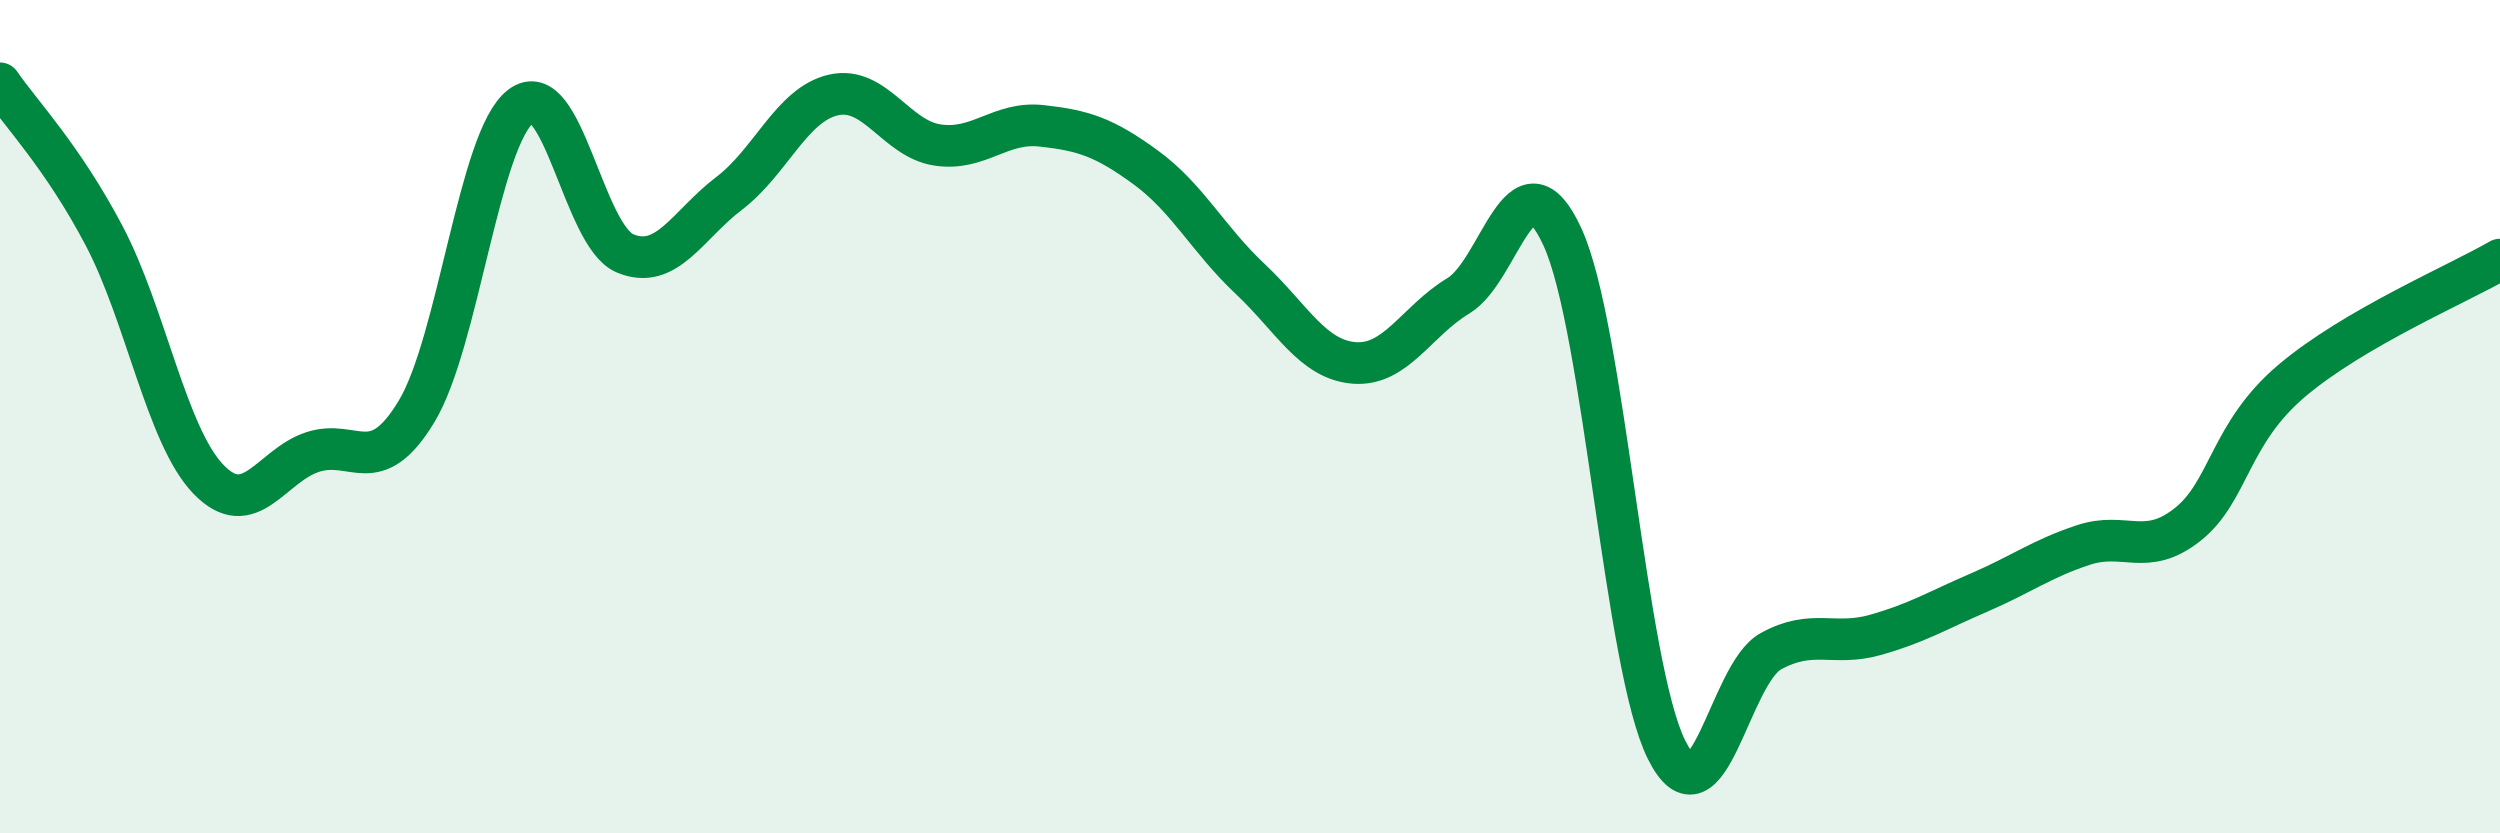 
    <svg width="60" height="20" viewBox="0 0 60 20" xmlns="http://www.w3.org/2000/svg">
      <path
        d="M 0,2 C 0.5,2.73 1.5,3.76 2.5,5.66 C 3.5,7.56 4,10.46 5,11.5 C 6,12.54 6.5,11.18 7.5,10.85 C 8.5,10.52 9,11.53 10,9.87 C 11,8.21 11.5,3.31 12.5,2.55 C 13.5,1.79 14,5.66 15,6.08 C 16,6.5 16.5,5.4 17.5,4.64 C 18.5,3.88 19,2.51 20,2.28 C 21,2.05 21.5,3.33 22.5,3.48 C 23.5,3.63 24,2.91 25,3.02 C 26,3.13 26.5,3.29 27.5,4.02 C 28.5,4.75 29,5.75 30,6.69 C 31,7.63 31.5,8.63 32.5,8.71 C 33.5,8.79 34,7.7 35,7.1 C 36,6.5 36.5,3.51 37.5,5.69 C 38.5,7.87 39,16.01 40,18 C 41,19.99 41.5,16.18 42.5,15.63 C 43.5,15.08 44,15.52 45,15.24 C 46,14.96 46.5,14.65 47.5,14.22 C 48.5,13.79 49,13.41 50,13.08 C 51,12.75 51.5,13.38 52.5,12.59 C 53.5,11.8 53.5,10.41 55,9.14 C 56.5,7.87 59,6.81 60,6.23L60 20L0 20Z"
        fill="#008740"
        opacity="0.1"
        stroke-linecap="round"
        stroke-linejoin="round"
      />
      <path
        d="M 0,2 C 0.5,2.73 1.5,3.76 2.5,5.66 C 3.5,7.56 4,10.46 5,11.5 C 6,12.54 6.5,11.18 7.5,10.85 C 8.5,10.52 9,11.53 10,9.87 C 11,8.21 11.5,3.31 12.5,2.55 C 13.5,1.79 14,5.66 15,6.08 C 16,6.5 16.5,5.4 17.5,4.64 C 18.5,3.88 19,2.51 20,2.28 C 21,2.05 21.5,3.33 22.5,3.48 C 23.5,3.63 24,2.91 25,3.02 C 26,3.13 26.5,3.29 27.5,4.02 C 28.5,4.75 29,5.75 30,6.69 C 31,7.63 31.5,8.63 32.5,8.71 C 33.5,8.79 34,7.7 35,7.1 C 36,6.5 36.5,3.51 37.5,5.69 C 38.5,7.87 39,16.01 40,18 C 41,19.99 41.5,16.18 42.5,15.63 C 43.5,15.08 44,15.52 45,15.24 C 46,14.96 46.5,14.65 47.5,14.22 C 48.5,13.79 49,13.41 50,13.08 C 51,12.75 51.5,13.38 52.5,12.59 C 53.5,11.8 53.5,10.41 55,9.14 C 56.5,7.87 59,6.81 60,6.23"
        stroke="#008740"
        stroke-width="1"
        fill="none"
        stroke-linecap="round"
        stroke-linejoin="round"
      />
    </svg>
  